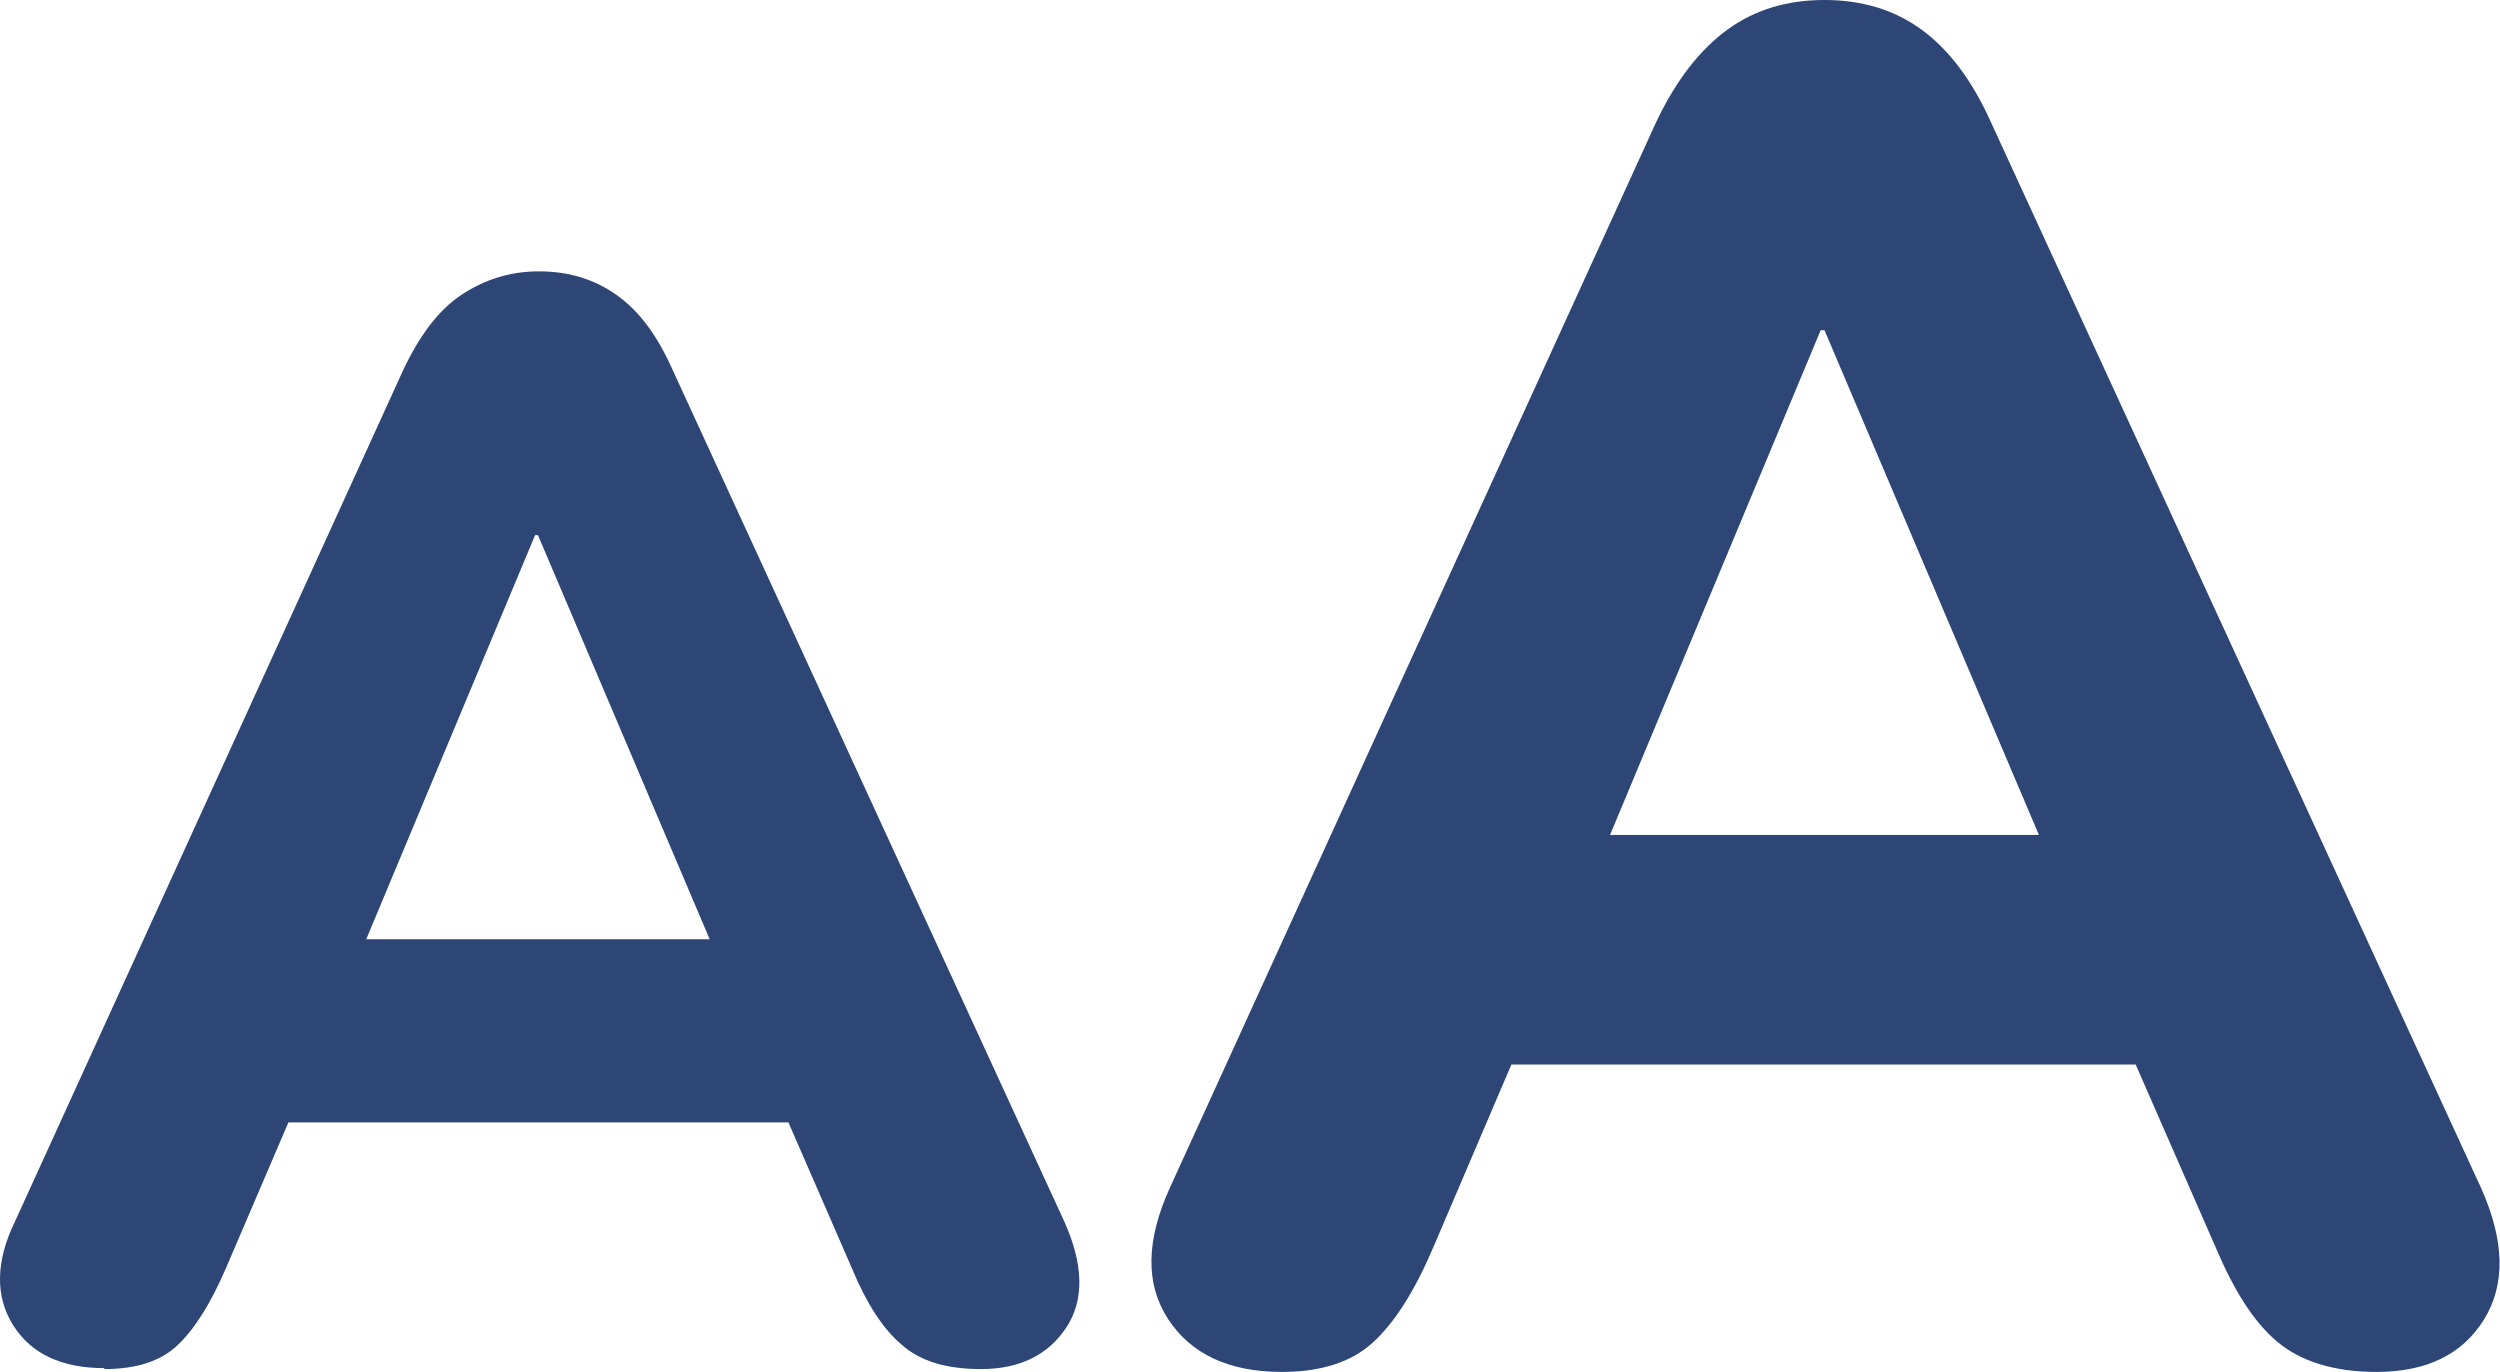 <?xml version="1.0" encoding="UTF-8"?>
<svg id="Layer_1" data-name="Layer 1" xmlns="http://www.w3.org/2000/svg" viewBox="0 0 26.35 14.46">
  <defs>
    <style>
      .cls-1 {
        fill: #2e4675;
      }
    </style>
  </defs>
  <path class="cls-1" d="M1.1,14.42c-.45,0-.77-.15-.96-.45s-.19-.67,.02-1.1L4.25,3.9c.17-.36,.37-.63,.61-.79s.51-.25,.82-.25,.58,.08,.82,.25,.43,.43,.59,.79l4.13,8.98c.2,.45,.21,.82,.02,1.11s-.49,.44-.9,.44c-.36,0-.64-.08-.84-.26-.2-.17-.37-.44-.52-.8l-.67-1.54H3.04l-.66,1.54c-.16,.37-.33,.64-.51,.81-.18,.17-.44,.25-.77,.25ZM5.64,5.64l-1.78,4.26h3.62l-1.81-4.26h-.03Z"/>
  <path class="cls-1" d="M13.51,14.46c-.56,0-.96-.19-1.2-.56s-.23-.83,.02-1.38L17.45,1.3c.21-.45,.47-.78,.76-.99,.29-.21,.63-.31,1.02-.31s.73,.1,1.02,.31c.29,.21,.54,.54,.74,.99l5.16,11.22c.25,.56,.26,1.02,.03,1.39-.23,.37-.61,.55-1.13,.55-.45,0-.8-.11-1.05-.32-.25-.21-.46-.55-.65-1l-.84-1.92h-6.58l-.82,1.92c-.2,.47-.41,.8-.64,1.01-.23,.21-.55,.31-.96,.31ZM19.19,3.48l-2.22,5.32h4.52l-2.26-5.32h-.04Z"/>
</svg>